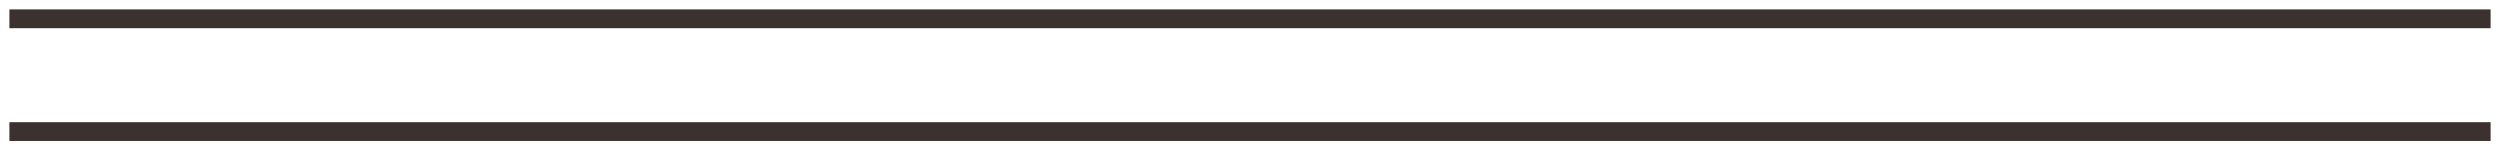 <svg width="266" height="16" viewBox="0 0 266 16" fill="none" xmlns="http://www.w3.org/2000/svg">
<g filter="url(#filter0_g_2238_3384)">
<line x1="1" y1="2" x2="265" y2="2" stroke="#3B322F" stroke-width="2"/>
</g>
<g filter="url(#filter1_g_2238_3384)">
<line x1="1" y1="14" x2="265" y2="14" stroke="#3B322F" stroke-width="2"/>
</g>
<defs>
<filter id="filter0_g_2238_3384" x="0" y="0" width="266" height="4" filterUnits="userSpaceOnUse" color-interpolation-filters="sRGB">
<feFlood flood-opacity="0" result="BackgroundImageFix"/>
<feBlend mode="normal" in="SourceGraphic" in2="BackgroundImageFix" result="shape"/>
<feTurbulence type="fractalNoise" baseFrequency="0.5 0.5" numOctaves="3" seed="5470" />
<feDisplacementMap in="shape" scale="2" xChannelSelector="R" yChannelSelector="G" result="displacedImage" width="100%" height="100%" />
<feMerge result="effect1_texture_2238_3384">
<feMergeNode in="displacedImage"/>
</feMerge>
</filter>
<filter id="filter1_g_2238_3384" x="0" y="12" width="266" height="4" filterUnits="userSpaceOnUse" color-interpolation-filters="sRGB">
<feFlood flood-opacity="0" result="BackgroundImageFix"/>
<feBlend mode="normal" in="SourceGraphic" in2="BackgroundImageFix" result="shape"/>
<feTurbulence type="fractalNoise" baseFrequency="0.5 0.5" numOctaves="3" seed="5470" />
<feDisplacementMap in="shape" scale="2" xChannelSelector="R" yChannelSelector="G" result="displacedImage" width="100%" height="100%" />
<feMerge result="effect1_texture_2238_3384">
<feMergeNode in="displacedImage"/>
</feMerge>
</filter>
</defs>
</svg>

